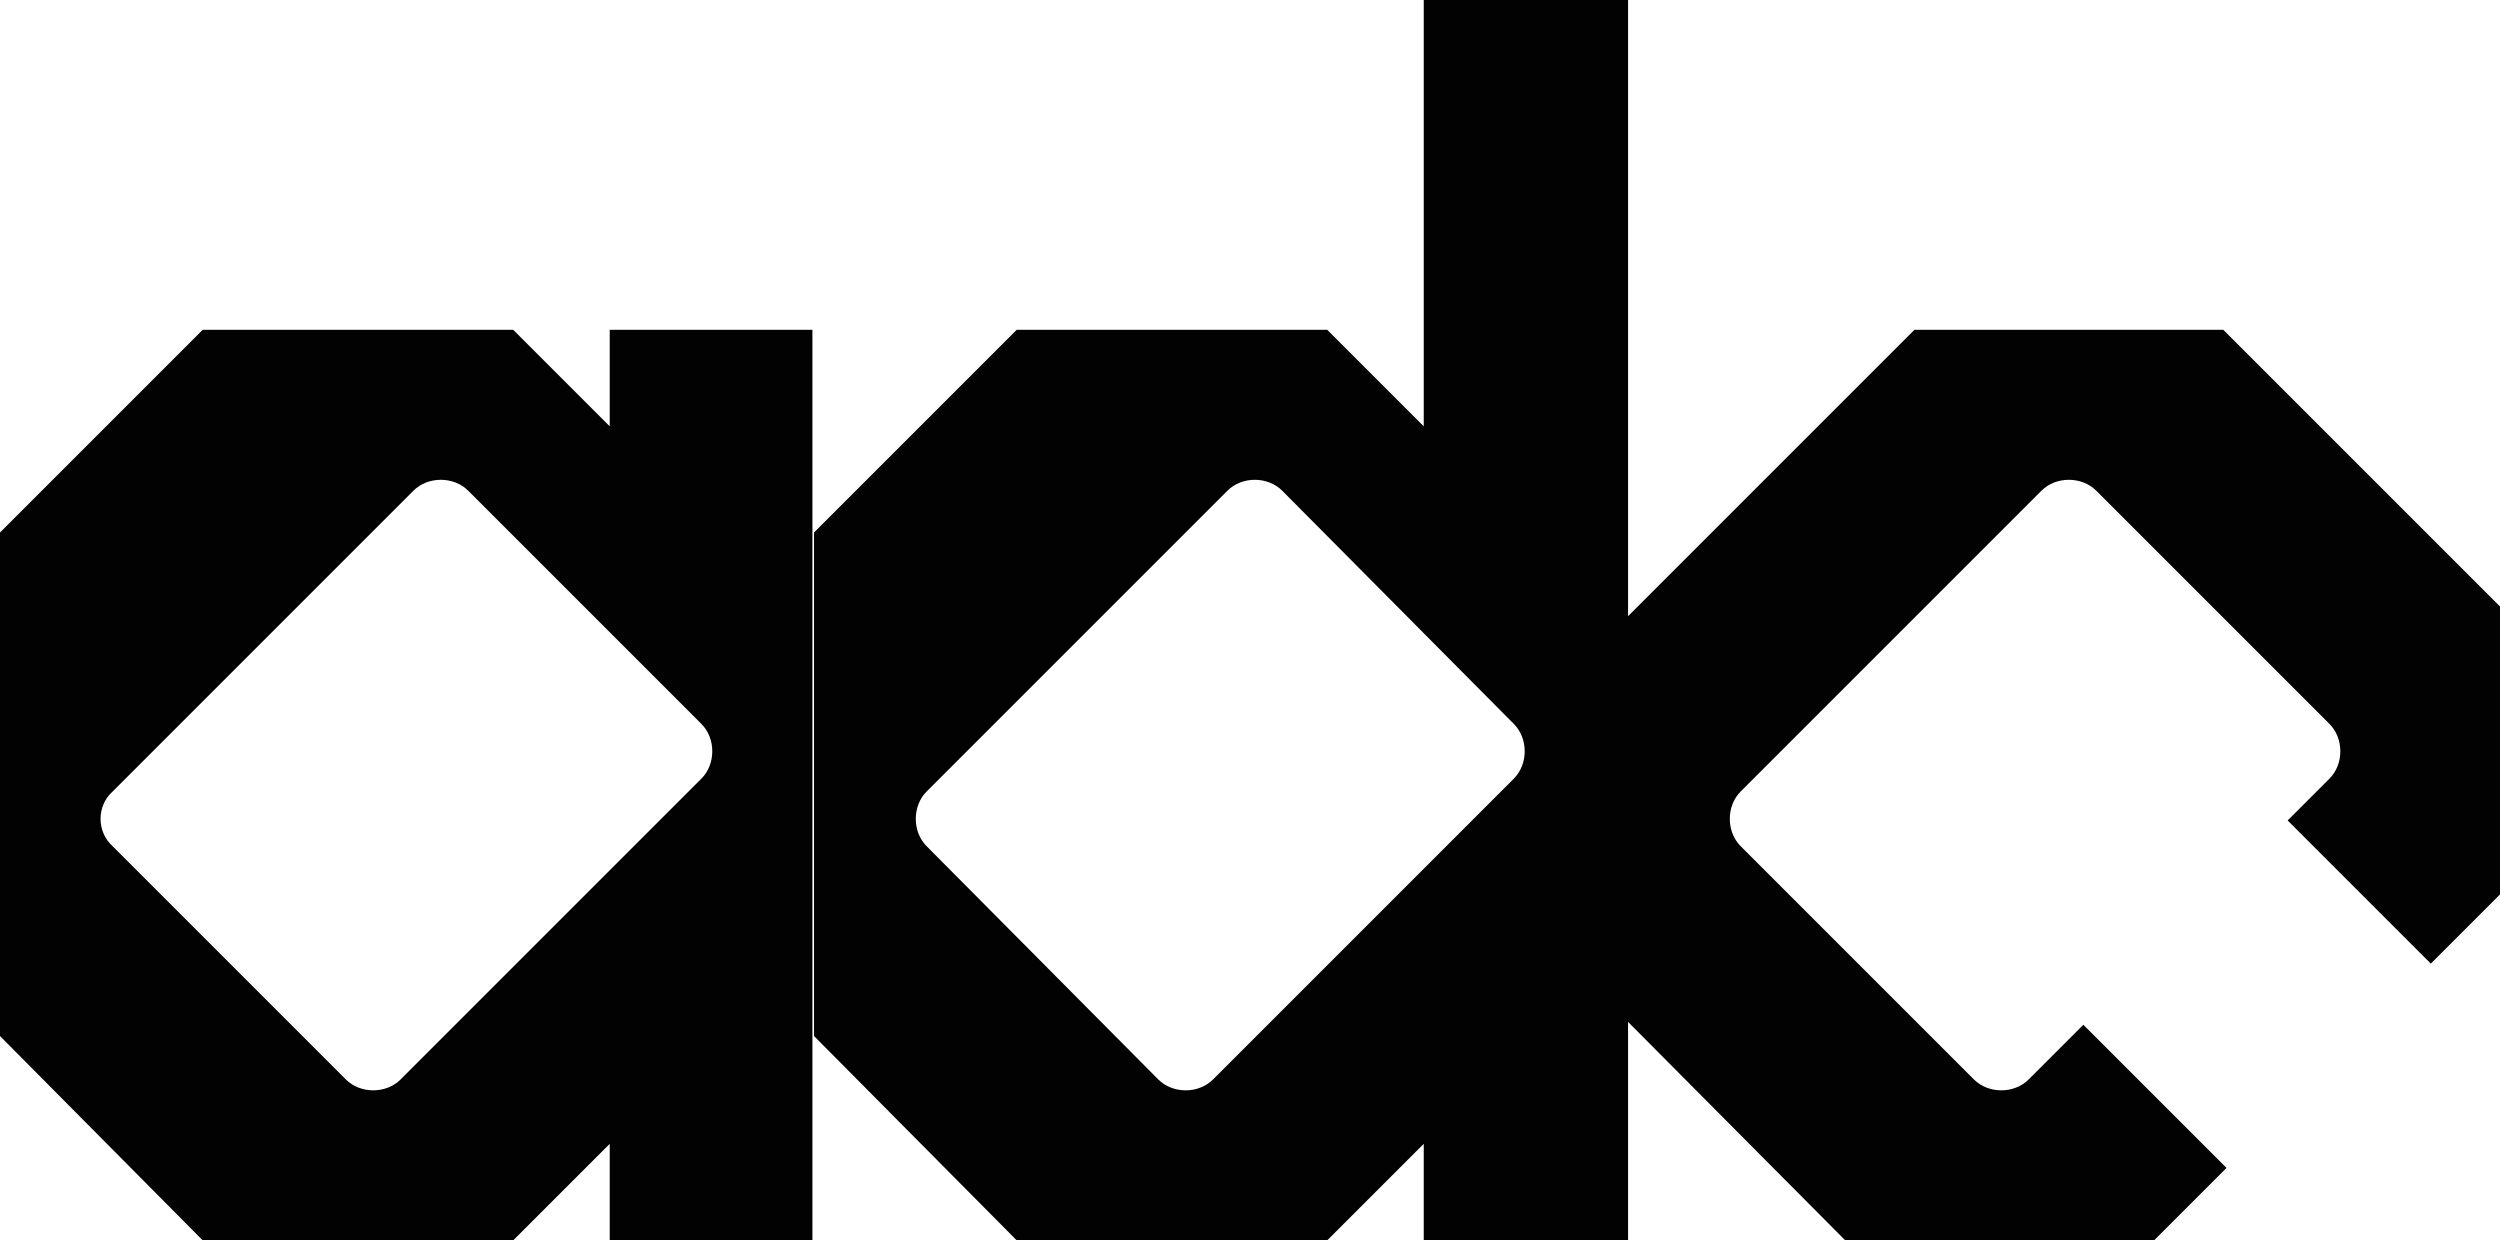 <?xml version="1.0" encoding="utf-8"?>
<!-- Generator: Adobe Illustrator 27.5.0, SVG Export Plug-In . SVG Version: 6.00 Build 0)  -->
<svg version="1.1" id="Layer_1" xmlns="http://www.w3.org/2000/svg" xmlns:xlink="http://www.w3.org/1999/xlink" x="0px" y="0px"
	 viewBox="0 0 155.4 77.1" style="enable-background:new 0 0 155.4 77.1;" xml:space="preserve">
<style type="text/css">
	.st0{fill:#020202;}
</style>
<g>
	<path class="st0" d="M31.9,20.5l6,6v-6h12.6v56.6H37.9v-6l-6,6H12.6L0,64.4V33.1l12.6-12.6H31.9z M29.1,30.5
		c-0.9-0.9-2.5-0.9-3.4,0L7,49.2C6,50.1,6,51.7,7,52.6l14.5,14.5c0.9,0.9,2.5,0.9,3.4,0l18.7-18.7c0.9-0.9,0.9-2.5,0-3.4L29.1,30.5z
		"/>
	<path class="st0" d="M101.2,0v77.1H88.5v-6l-6,6H63.2L50.6,64.4V33.1l12.6-12.6h19.3l6,6V0H101.2z M79.7,30.5
		c-0.9-0.9-2.5-0.9-3.4,0L57.6,49.2c-0.9,0.9-0.9,2.5,0,3.4L72,67.1c0.9,0.9,2.5,0.9,3.4,0l18.7-18.7c0.9-0.9,0.9-2.5,0-3.4
		L79.7,30.5z"/>
	<path class="st0" d="M155.4,37.7l0,17.9l-4.3,4.3l-8.9-8.9l2.6-2.6c0.9-0.9,0.9-2.5,0-3.4l-14.5-14.5c-0.9-0.9-2.5-0.9-3.4,0
		l-18.7,18.7c-0.9,0.9-0.9,2.5,0,3.4l14.5,14.5c0.9,0.9,2.5,0.9,3.4,0l3.4-3.4l8.9,8.9l-4.5,4.5l-19.2,0L97.5,59.8V42L119,20.5
		l19.2,0L155.4,37.7z"/>
</g>
</svg>
